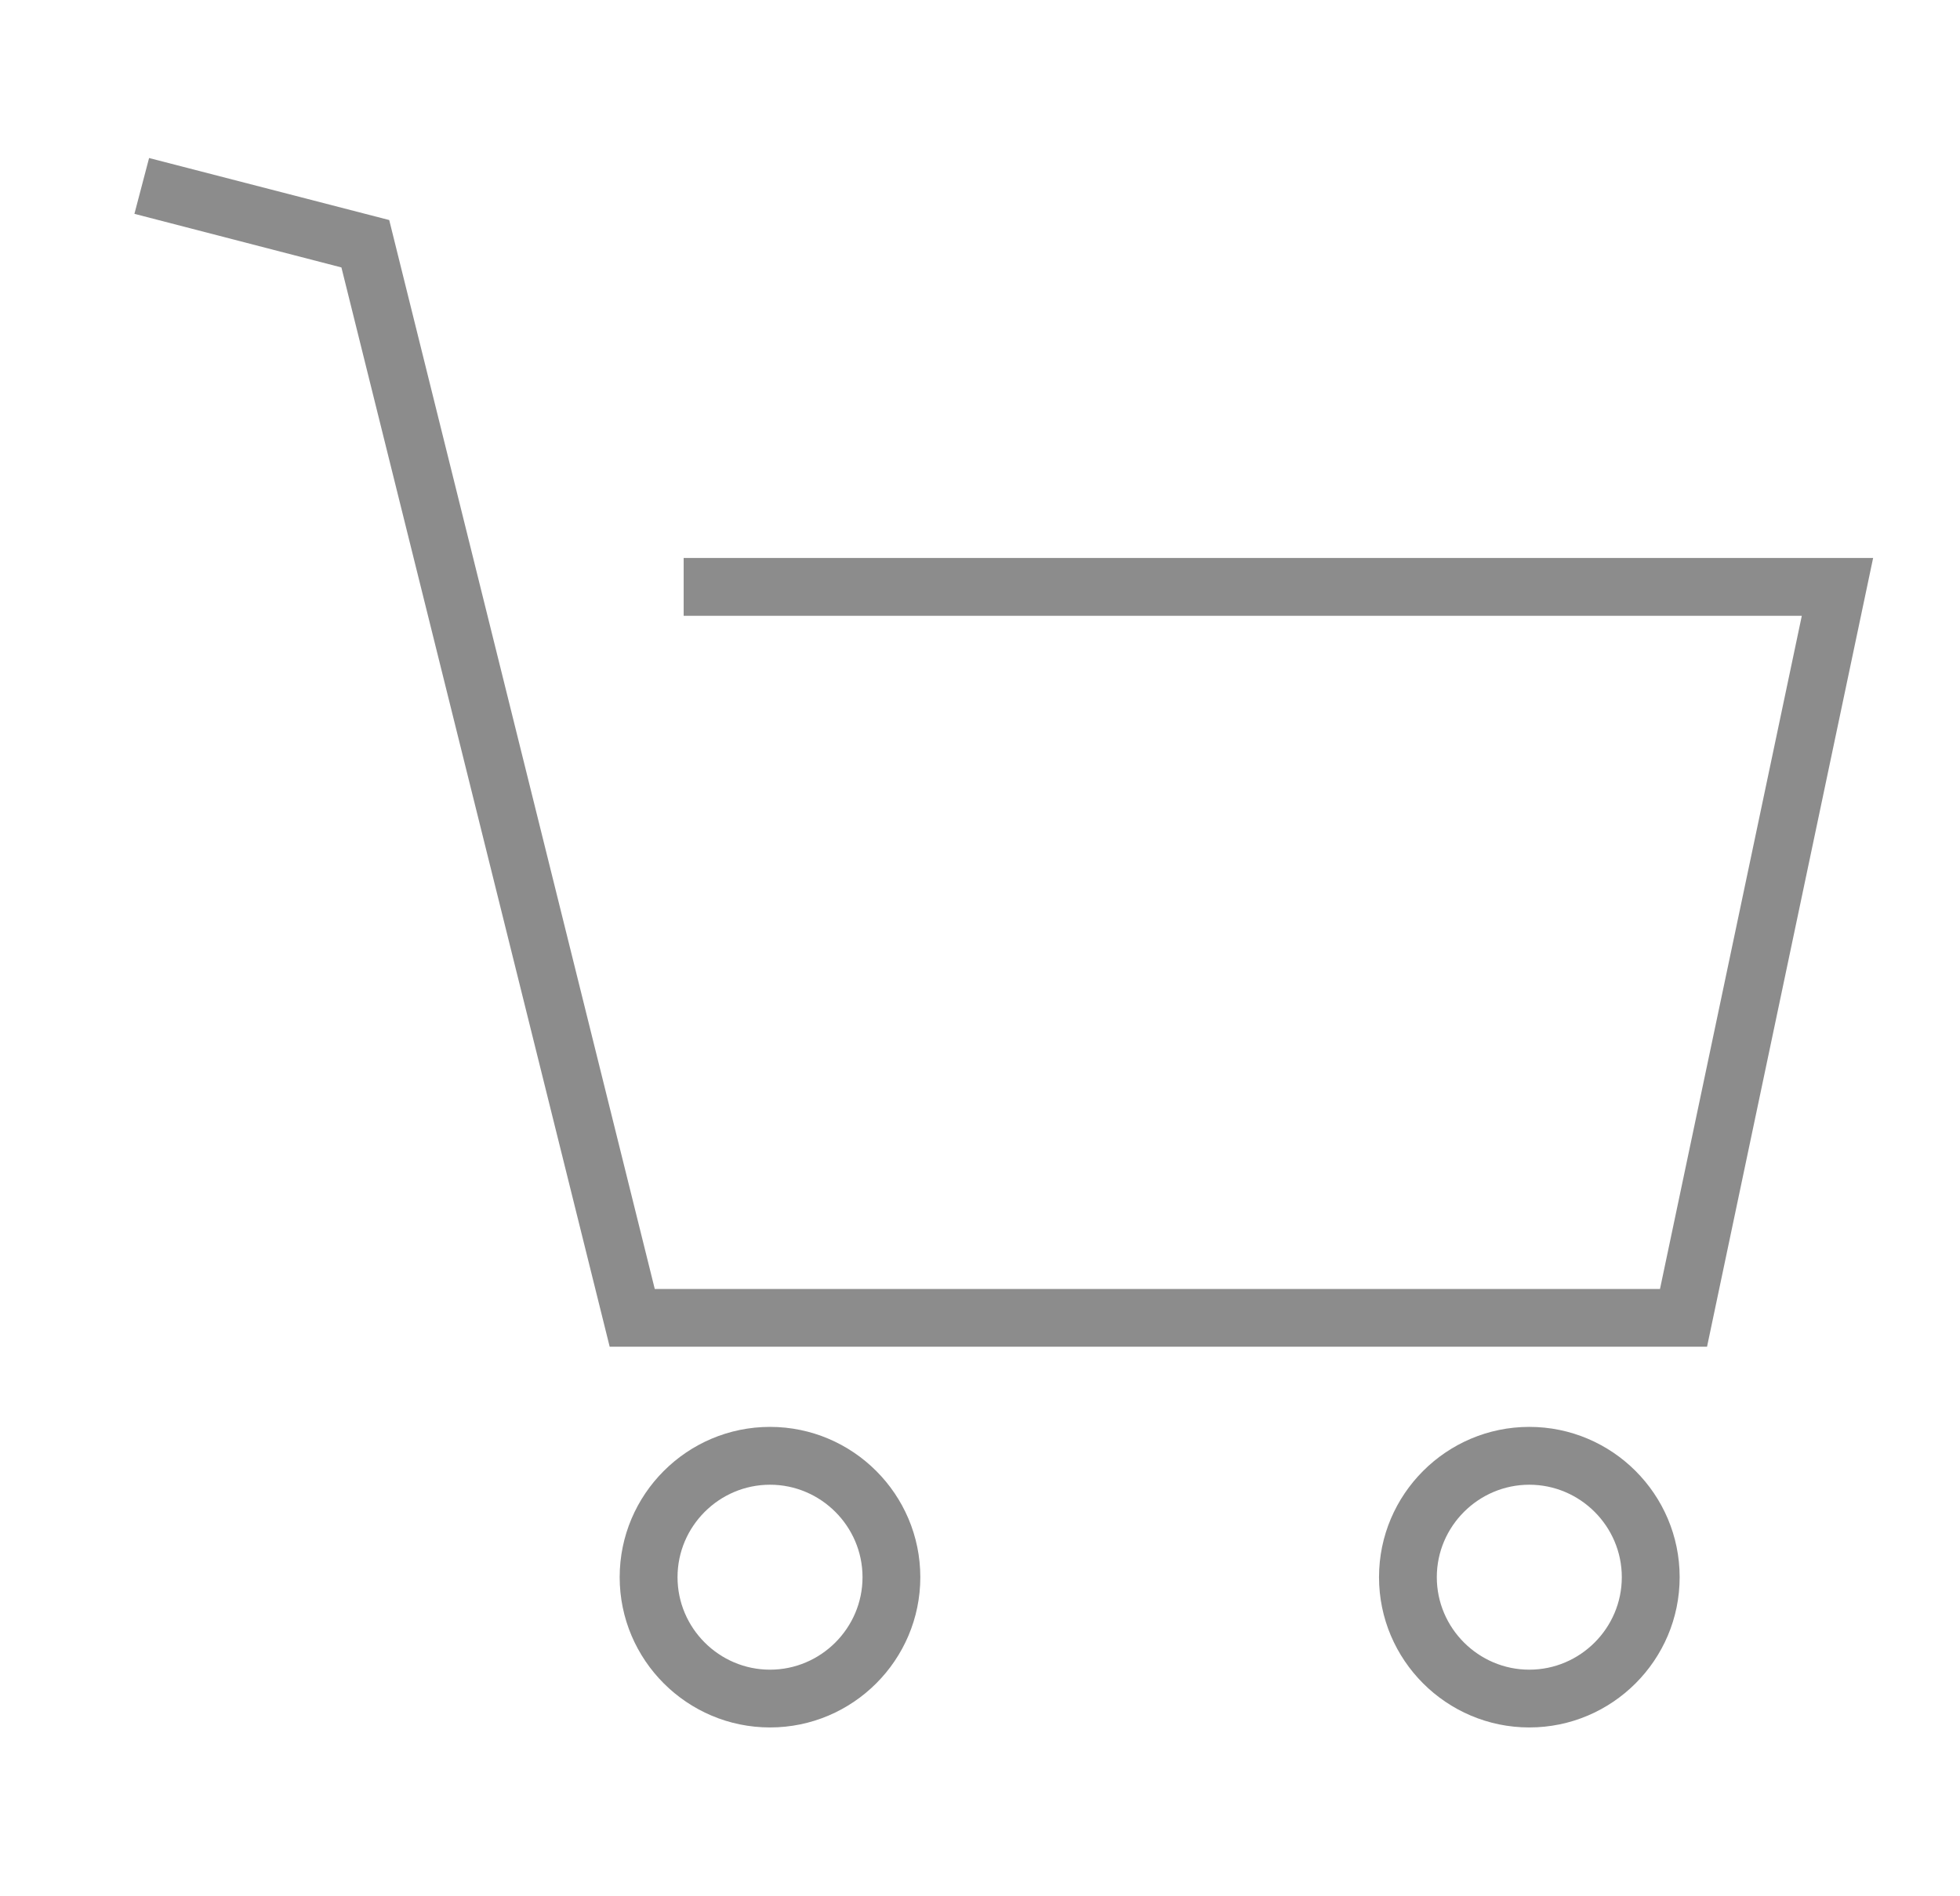 <svg width="31" height="30" viewBox="0 0 31 30" fill="none" xmlns="http://www.w3.org/2000/svg">
<g clip-path="url(#clip0_541_10011)">
<path d="M26.999 21.306H9.643L5.4 4.231L2.126 3.383L2.358 2.5L6.156 3.481L10.356 20.392H26.255L28.498 9.742H10.813V8.827H29.626L26.999 21.306Z" fill="#8C8C8C"/>
<path d="M12.179 27.329C10.868 27.329 9.801 26.262 9.801 24.952C9.801 23.641 10.868 22.574 12.179 22.574C13.489 22.574 14.556 23.641 14.556 24.952C14.556 26.262 13.489 27.329 12.179 27.329ZM12.179 23.489C11.374 23.489 10.716 24.147 10.716 24.952C10.716 25.757 11.374 26.415 12.179 26.415C12.983 26.415 13.642 25.757 13.642 24.952C13.642 24.147 12.983 23.489 12.179 23.489Z" fill="#8C8C8C"/>
<path d="M24.188 27.329C22.878 27.329 21.811 26.262 21.811 24.952C21.811 23.641 22.878 22.574 24.188 22.574C25.499 22.574 26.566 23.641 26.566 24.952C26.566 26.262 25.499 27.329 24.188 27.329ZM24.188 23.489C23.384 23.489 22.725 24.147 22.725 24.952C22.725 25.757 23.384 26.415 24.188 26.415C24.993 26.415 25.651 25.757 25.651 24.952C25.651 24.147 24.993 23.489 24.188 23.489Z" fill="#8C8C8C"/>
</g>
<defs>
<clipPath id="clip0_541_10011">
<rect width="27.5" height="24.83" fill="white" transform="translate(2.126 2.5)"/>
</clipPath>
</defs>
</svg>
